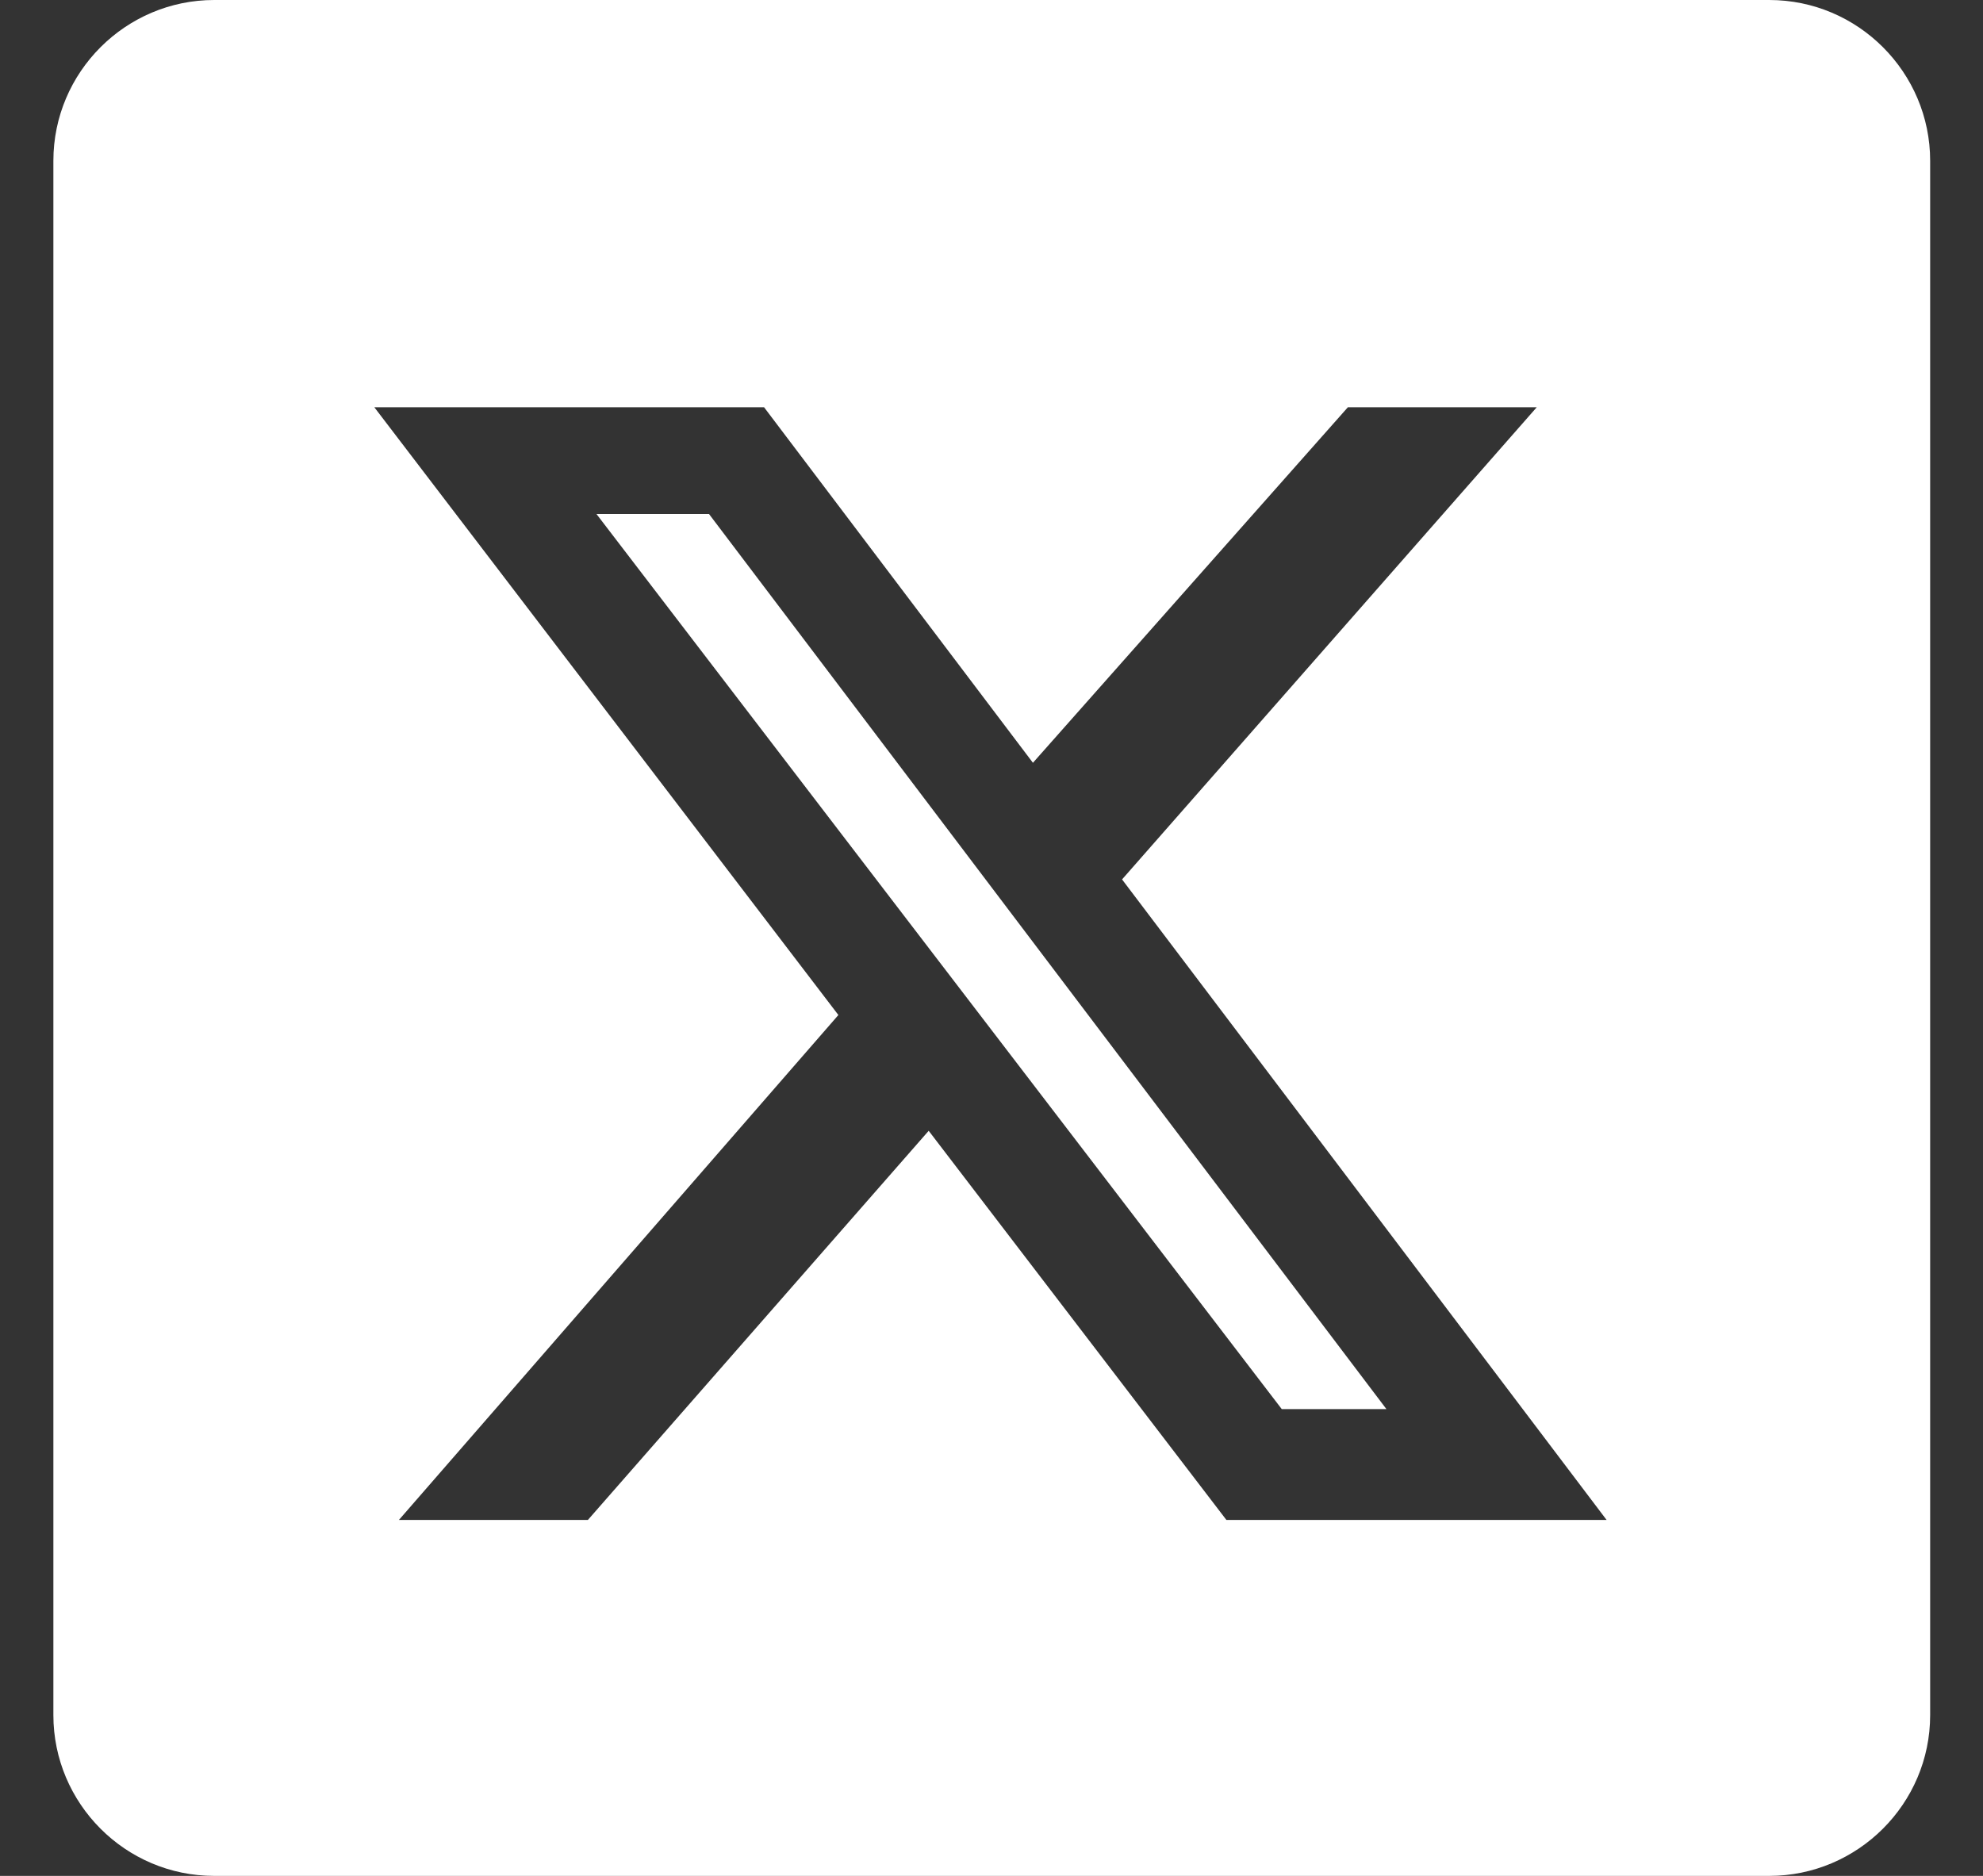 <?xml version="1.0" encoding="UTF-8" standalone="no"?>
<svg
   width="37px"
   height="35px"
   viewBox="0 0 37 35"
   version="1.1"
   id="svg1"
   sodipodi:docname="x.svg"
   xml:space="preserve"
   inkscape:version="1.3.2 (091e20e, 2023-11-25, custom)"
   xmlns:inkscape="http://www.inkscape.org/namespaces/inkscape"
   xmlns:sodipodi="http://sodipodi.sourceforge.net/DTD/sodipodi-0.dtd"
   xmlns="http://www.w3.org/2000/svg"
   xmlns:svg="http://www.w3.org/2000/svg"
   xmlns:rdf="http://www.w3.org/1999/02/22-rdf-syntax-ns#"
   xmlns:cc="http://creativecommons.org/ns#"
   xmlns:dc="http://purl.org/dc/elements/1.1/"><rect x="0" y="0" width="37" height="35" fill="#333333" stroke="none"/><sodipodi:namedview
     id="namedview1"
     pagecolor="#ffffff"
     bordercolor="#000000"
     borderopacity="0.25"
     inkscape:showpageshadow="2"
     inkscape:pageopacity="0.0"
     inkscape:pagecheckerboard="0"
     inkscape:deskcolor="#d1d1d1"
     inkscape:zoom="12.529032"
     inkscape:cx="18.397271"
     inkscape:cy="17.439496"
     inkscape:window-width="1920"
     inkscape:window-height="1017"
     inkscape:window-x="-8"
     inkscape:window-y="-8"
     inkscape:window-maximized="1"
     inkscape:current-layer="svg1" /><!-- Generator: Sketch 48.2 (47327) - http://www.bohemiancoding.com/sketch --><title
     id="title1">bluetwitter icon</title><desc
     id="desc1">Created with Sketch.</desc><defs
     id="defs1" /><g
     id="Symbols"
     stroke="none"
     stroke-width="1"
     fill="none"
     fill-rule="evenodd"><g
       id="Group-2"
       transform="translate(-43, 0)"
       fill="#1266AE"><g
         id="Group"><path
           id="rect1-5"
           style="display:inline;fill:#ffffff;fill-opacity:1"
           d="M 3.996 0 C 2.347 2.9605888e-16 0.996 1.344 0.996 3 L 0.996 32 C 0.996 33.649 2.339 35 3.996 35 L 33.012 35 C 34.661 35 36.014 33.656 36.014 32 L 36.014 3 C 36.014 1.351 34.669 0 33.012 0 L 3.996 0 z M 6.984 7.598 L 14.256 7.598 L 19.273 14.232 L 25.15 7.598 L 28.674 7.598 L 20.936 16.408 L 29.977 28.359 L 22.883 28.359 L 17.328 21.098 L 10.969 28.359 L 7.443 28.359 L 15.643 18.938 L 6.984 7.598 z M 11.129 9.59 L 23.916 26.291 L 25.869 26.291 L 13.229 9.59 L 11.129 9.59 z "
           transform="translate(43)" /></g></g></g></svg>
